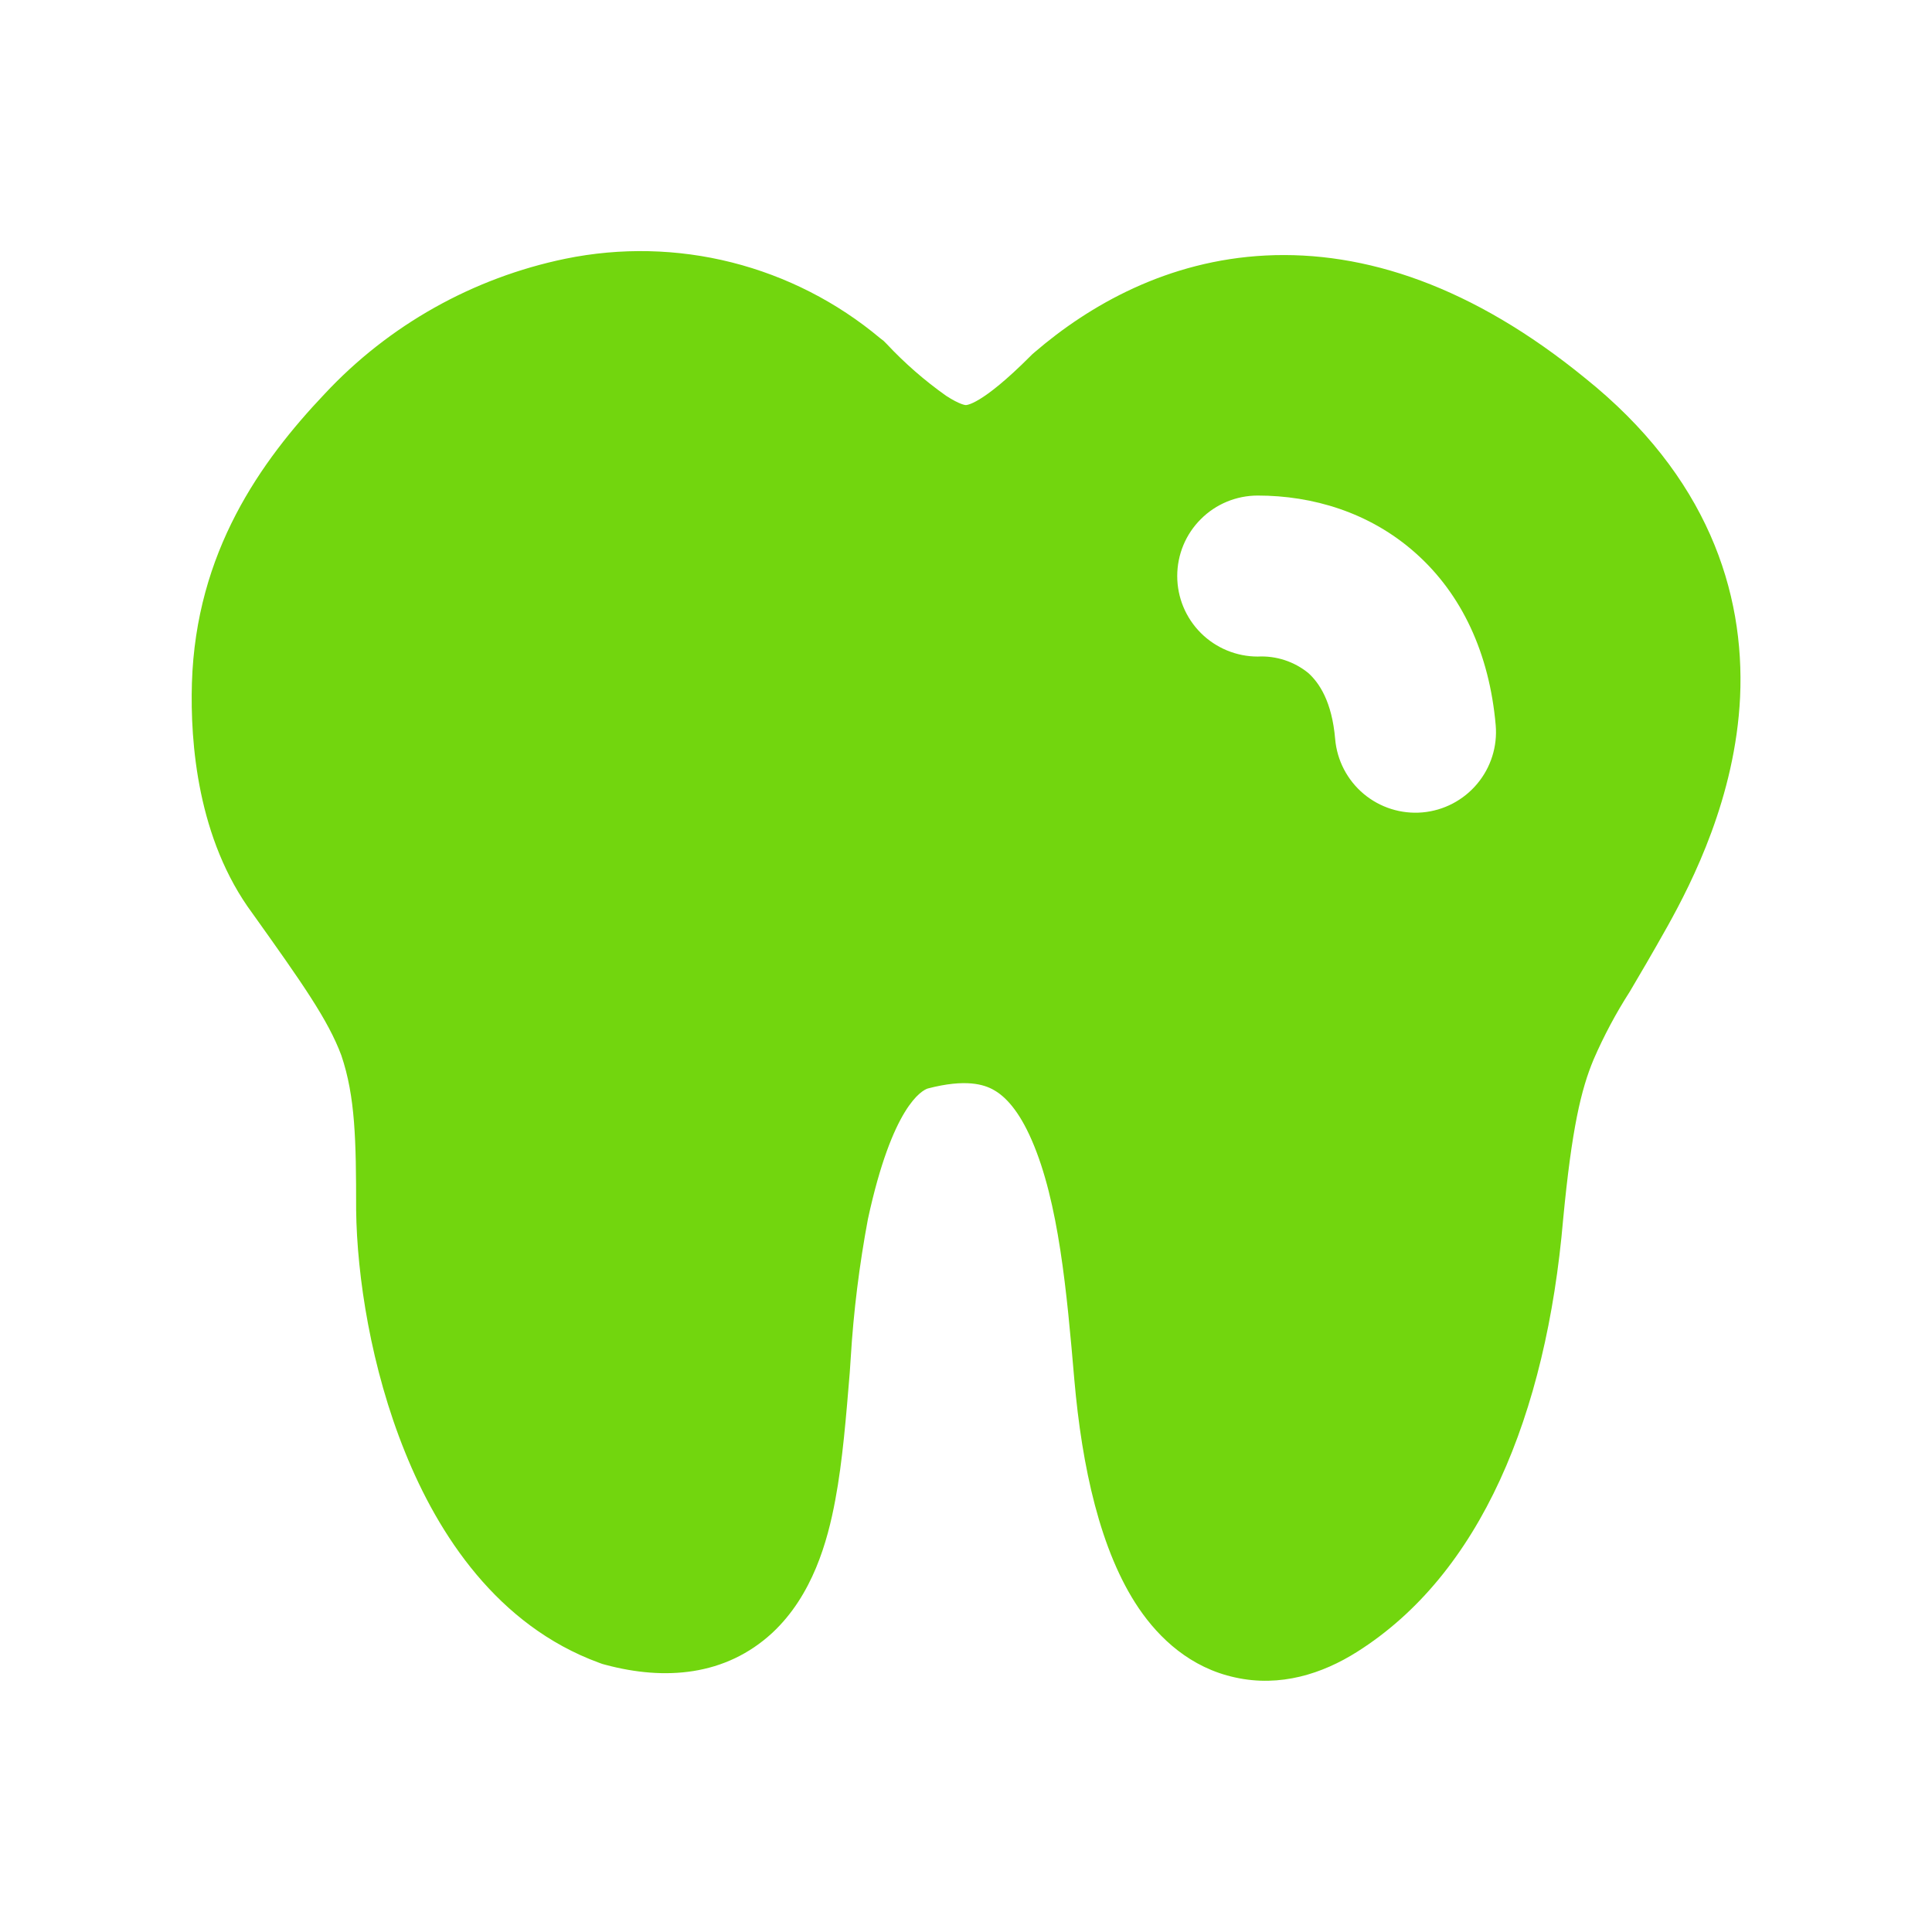 <?xml version="1.0" encoding="UTF-8"?>
<svg xmlns="http://www.w3.org/2000/svg" width="24" height="24" viewBox="0 0 24 24" fill="none">
  <path d="M10.932 4.2C10.397 3.752 9.767 3.431 9.091 3.26C8.414 3.089 7.708 3.074 7.024 3.214C5.877 3.451 4.831 4.037 4.032 4.894C3.238 5.732 2.434 6.856 2.384 8.486C2.362 9.226 2.454 10.426 3.136 11.346C3.758 12.218 4.076 12.67 4.24 13.11C4.414 13.622 4.424 14.17 4.424 15.016V15.03C4.434 15.854 4.608 16.994 5.032 18.04C5.444 19.064 6.18 20.192 7.438 20.654L7.482 20.67L7.526 20.682C8.254 20.876 9.01 20.824 9.596 20.282C10.094 19.816 10.28 19.15 10.376 18.634C10.468 18.146 10.512 17.58 10.556 17.05L10.568 16.87C10.603 16.29 10.675 15.713 10.782 15.142C11.086 13.738 11.452 13.546 11.524 13.522C11.998 13.398 12.228 13.472 12.348 13.542C12.49 13.622 12.658 13.798 12.816 14.162C13.152 14.932 13.252 16.046 13.346 17.142C13.44 18.216 13.666 19.27 14.146 19.978C14.4 20.352 14.788 20.718 15.344 20.838C15.904 20.962 16.428 20.792 16.858 20.52C18.388 19.554 19.208 17.586 19.418 15.146C19.526 14.016 19.64 13.536 19.796 13.162C19.923 12.869 20.074 12.586 20.246 12.318C20.37 12.108 20.522 11.85 20.716 11.504C21.024 10.95 21.556 9.904 21.616 8.66C21.676 7.348 21.206 5.912 19.692 4.698C18.296 3.558 16.956 3.112 15.722 3.174C14.502 3.236 13.534 3.79 12.852 4.376L12.822 4.402L12.796 4.428C12.184 5.04 12.002 5.032 11.996 5.032C11.994 5.032 11.924 5.028 11.752 4.916C11.485 4.727 11.239 4.512 11.016 4.274L10.976 4.234L10.932 4.2ZM15.624 6.156C16.302 6.156 17.012 6.362 17.582 6.868C18.16 7.38 18.502 8.118 18.58 9.008C18.603 9.272 18.52 9.535 18.349 9.738C18.179 9.941 17.934 10.069 17.67 10.092C17.405 10.115 17.143 10.032 16.939 9.861C16.736 9.69 16.609 9.446 16.586 9.182C16.546 8.712 16.386 8.482 16.254 8.362C16.077 8.217 15.852 8.144 15.624 8.156C15.359 8.156 15.104 8.05 14.917 7.863C14.729 7.675 14.624 7.421 14.624 7.156C14.624 6.89 14.729 6.636 14.917 6.449C15.104 6.261 15.359 6.156 15.624 6.156Z" fill="#72D60E"></path>
</svg>
